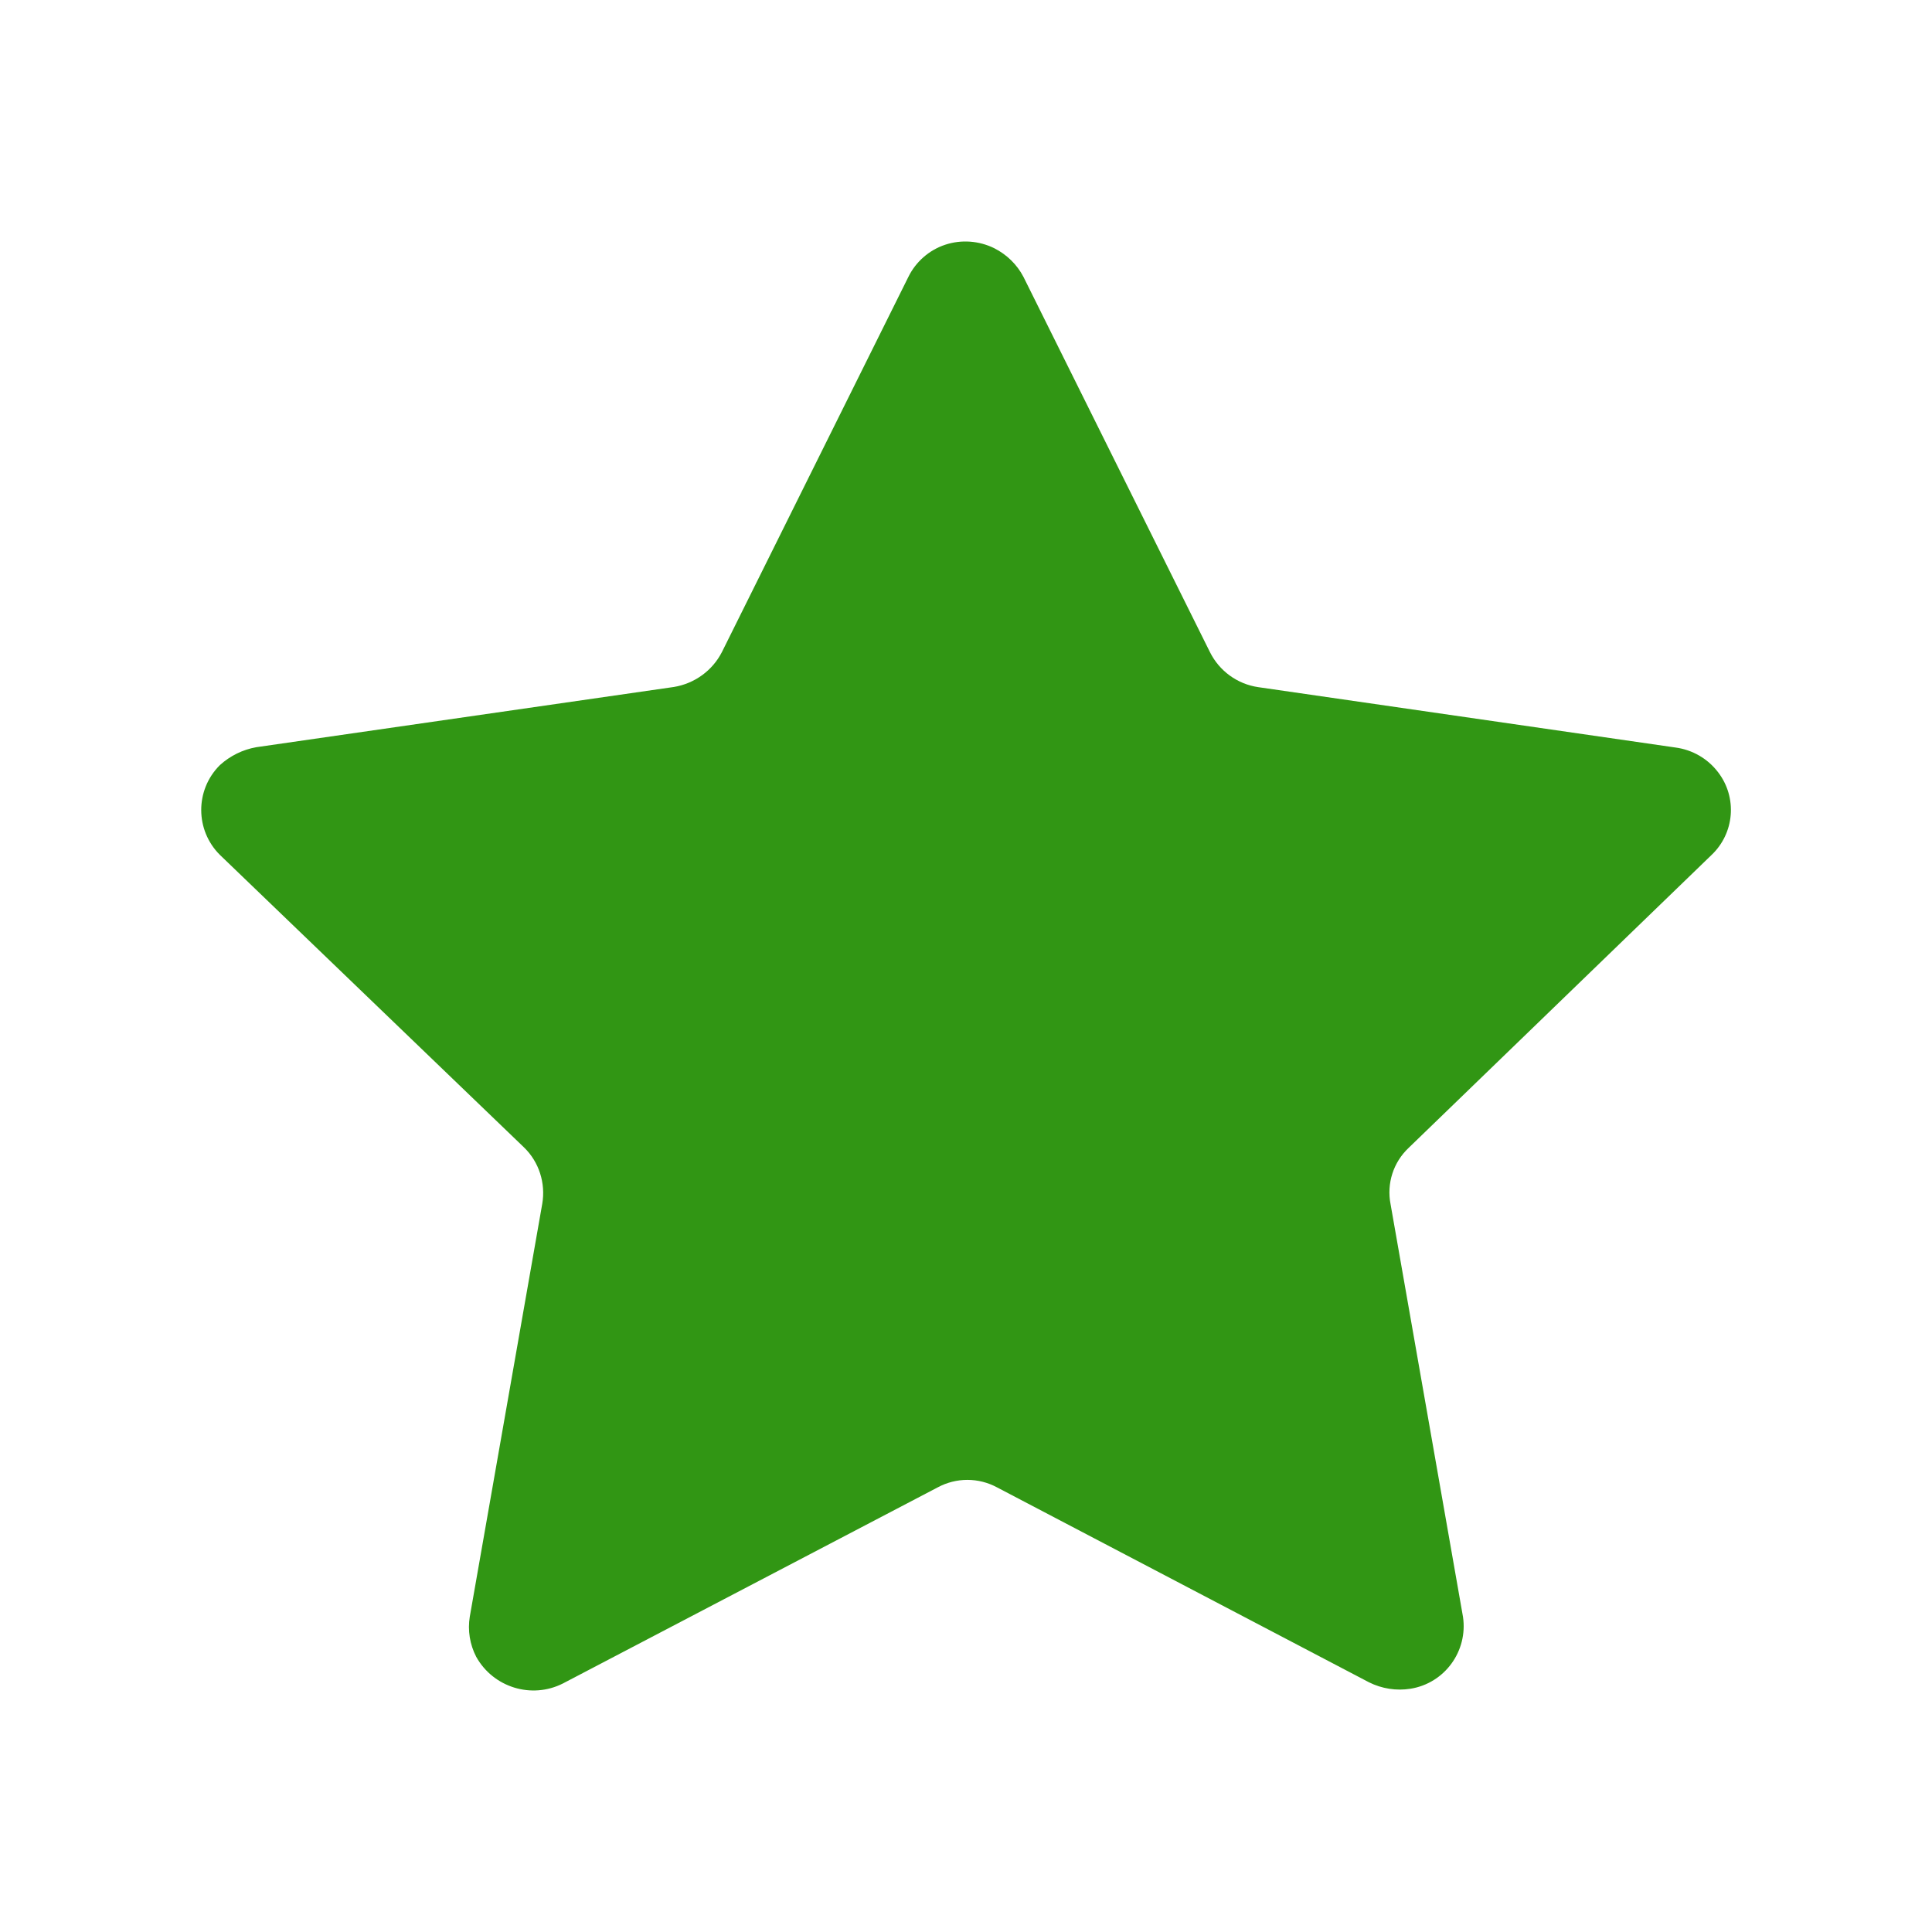 <svg width="12" height="12" viewBox="0 0 12 12" fill="none" xmlns="http://www.w3.org/2000/svg">
<path fill-rule="evenodd" clip-rule="evenodd" d="M6.357 1.72L7.515 4.05C7.573 4.167 7.685 4.249 7.815 4.268L10.407 4.643C10.512 4.657 10.607 4.712 10.671 4.796C10.792 4.953 10.774 5.176 10.629 5.312L8.75 7.129C8.654 7.219 8.612 7.351 8.637 7.479L9.087 10.043C9.118 10.256 8.973 10.455 8.761 10.489C8.673 10.503 8.583 10.489 8.503 10.449L6.194 9.239C6.078 9.176 5.939 9.176 5.823 9.239L3.497 10.456C3.302 10.555 3.064 10.481 2.958 10.291C2.918 10.214 2.904 10.126 2.918 10.041L3.368 7.477C3.39 7.349 3.348 7.217 3.255 7.127L1.366 5.31C1.212 5.157 1.211 4.908 1.364 4.754C1.365 4.754 1.365 4.753 1.366 4.752C1.429 4.695 1.507 4.656 1.592 4.641L4.185 4.267C4.314 4.246 4.426 4.165 4.485 4.048L5.642 1.72C5.688 1.626 5.771 1.553 5.871 1.52C5.971 1.487 6.081 1.495 6.176 1.542C6.253 1.581 6.317 1.643 6.357 1.72Z" fill="#319614"/>
</svg>
